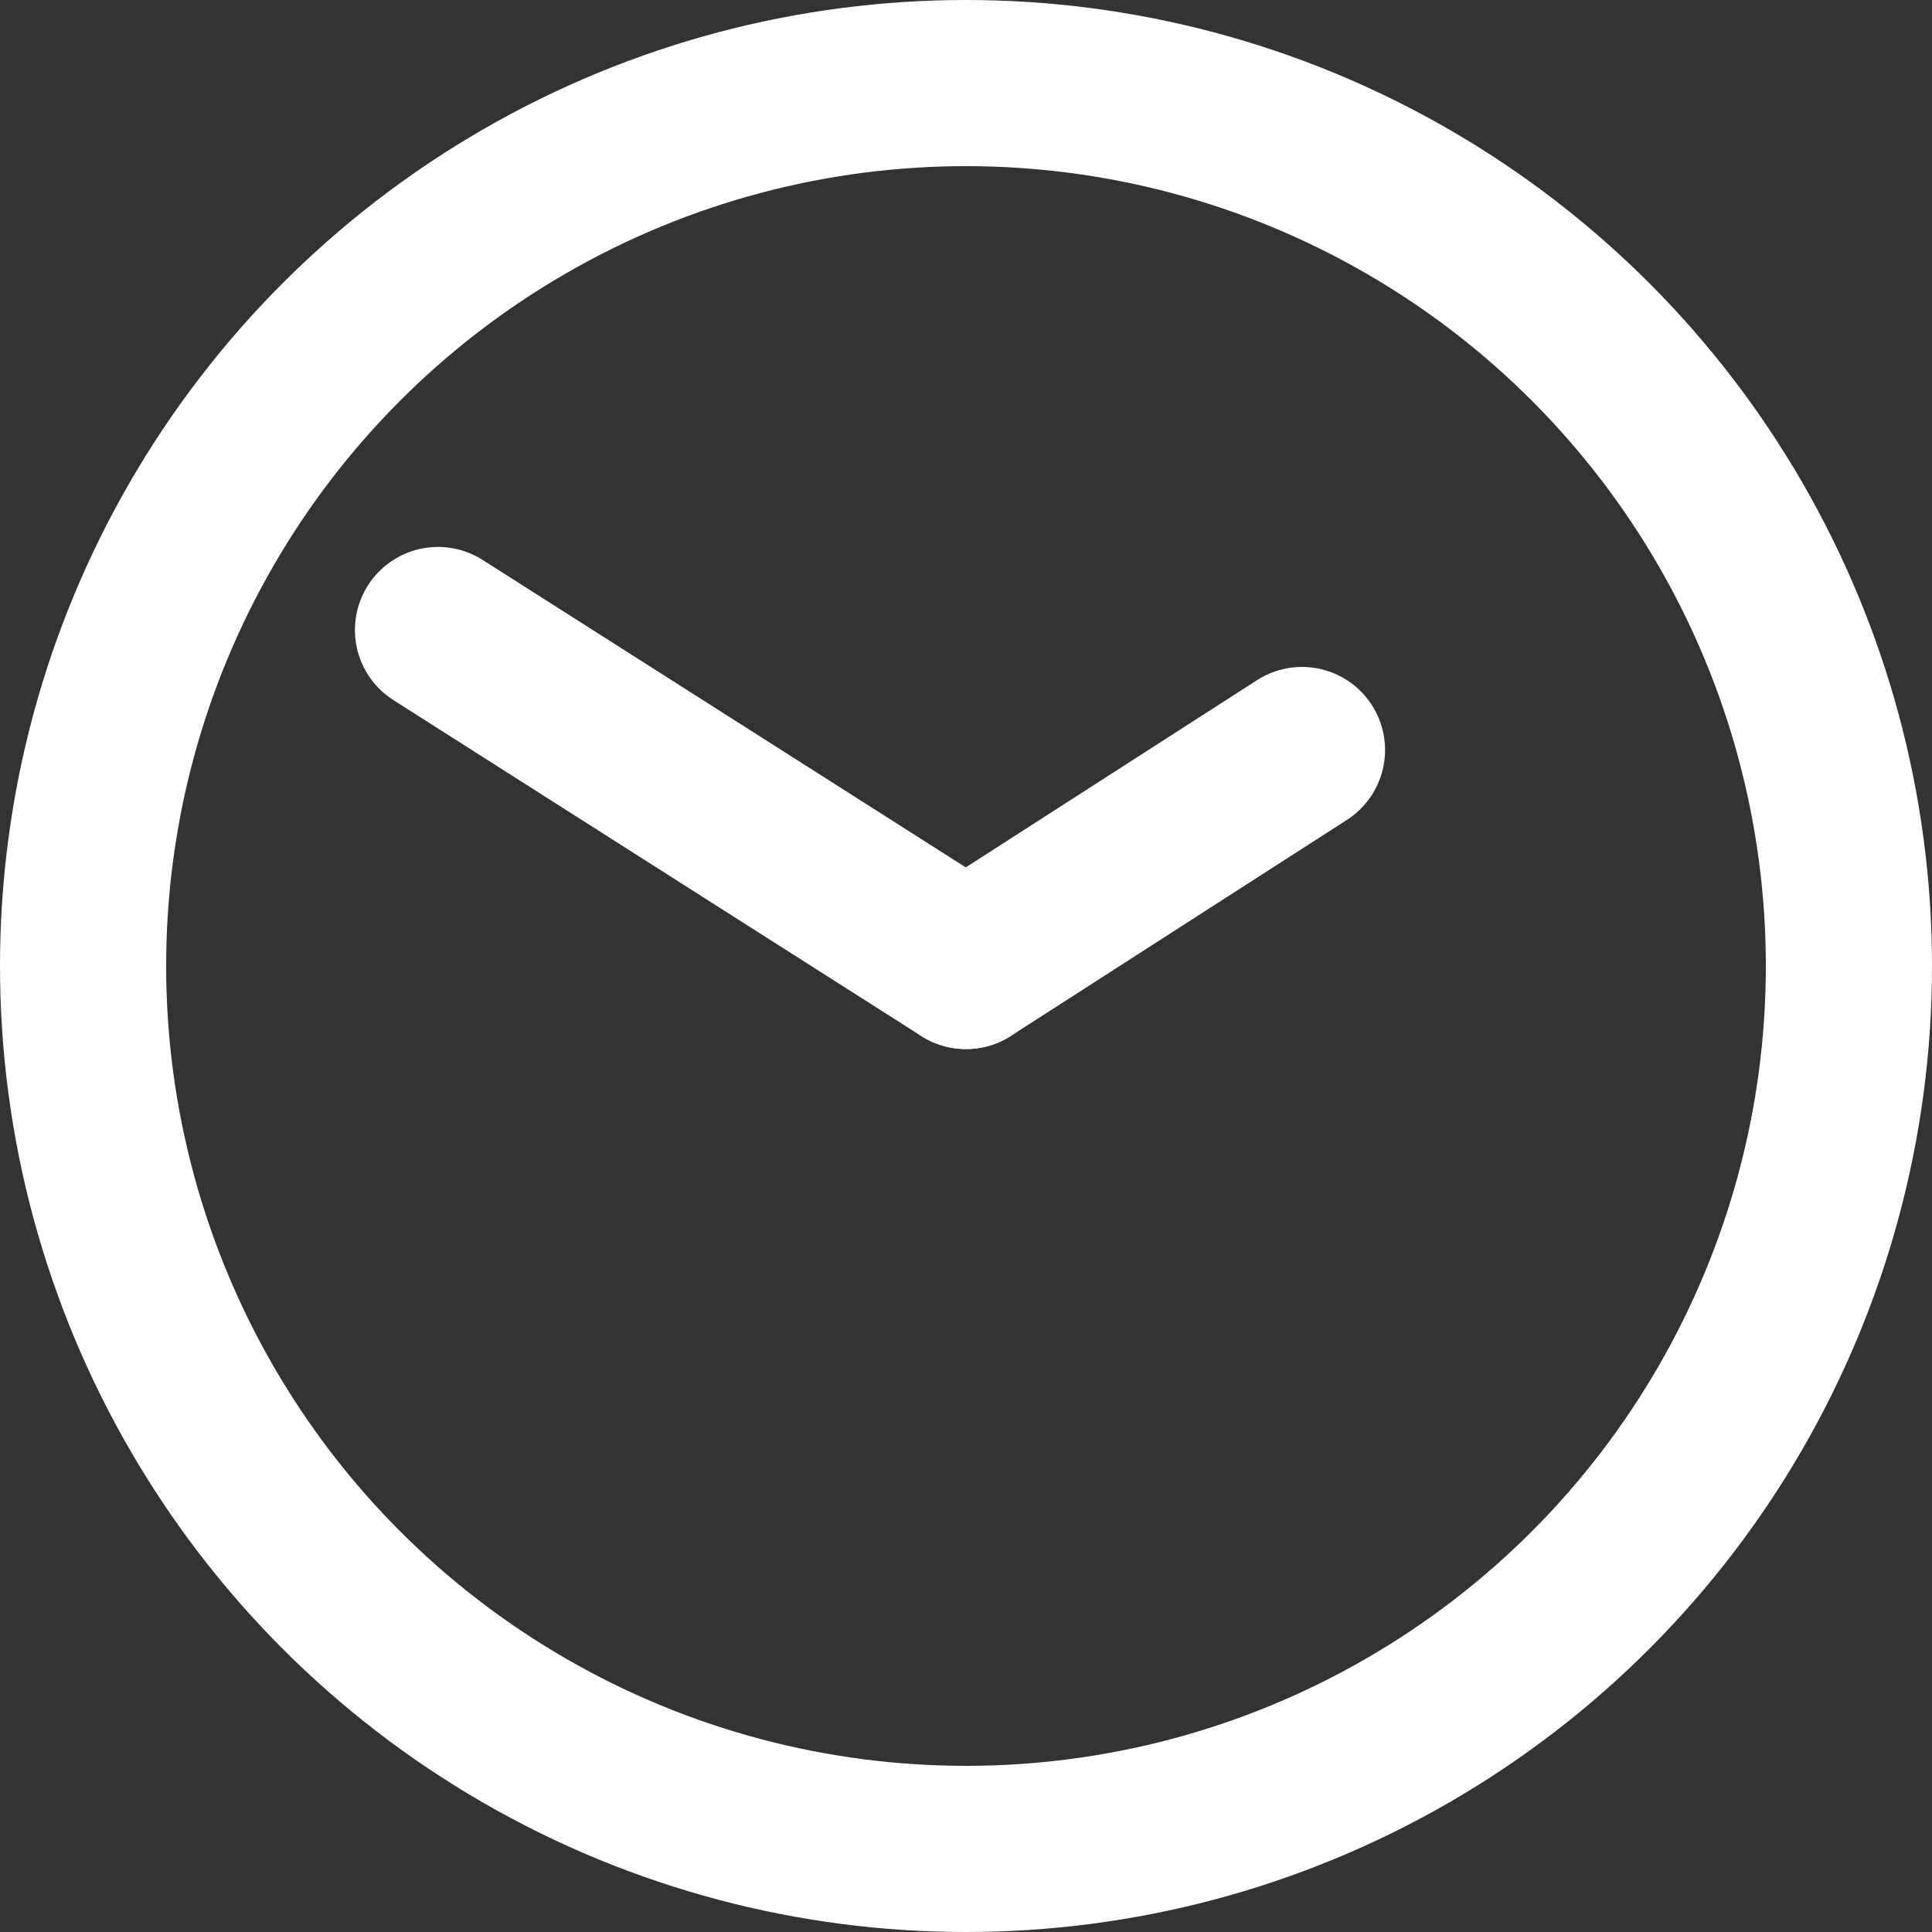 <svg xmlns="http://www.w3.org/2000/svg" viewBox="0 0 93.026 93.026">
  <rect x="0" y="0" width="93.026" height="93.026" fill="#333333" stroke="none"/>
  <defs>
    <style>
      .cls-1, .cls-2, .cls-4 {
        fill: none;
      }

      .cls-1, .cls-2 {
        stroke: #fff;
        stroke-width: 8px;
      }

      .cls-2 {
        stroke-linecap: round;
      }

      .cls-3 {
        stroke: none;
      }
    </style>
  </defs>
  <g id="Group_63" data-name="Group 63" transform="translate(-429 -923)">
    <g id="Ellipse_11" data-name="Ellipse 11" class="cls-1" transform="translate(429 923)">
      <circle class="cls-3" cx="46.513" cy="46.513" r="46.513"/>
      <circle class="cls-4" cx="46.513" cy="46.513" r="42.513"/>
    </g>
    <line id="Line_12" data-name="Line 12" class="cls-2" x2="25.423" y2="16.178" transform="translate(450.09 953.335)"/>
    <line id="Line_13" data-name="Line 13" class="cls-2" x1="16.178" y2="10.4" transform="translate(475.513 959.113)"/>
  </g>
</svg>
